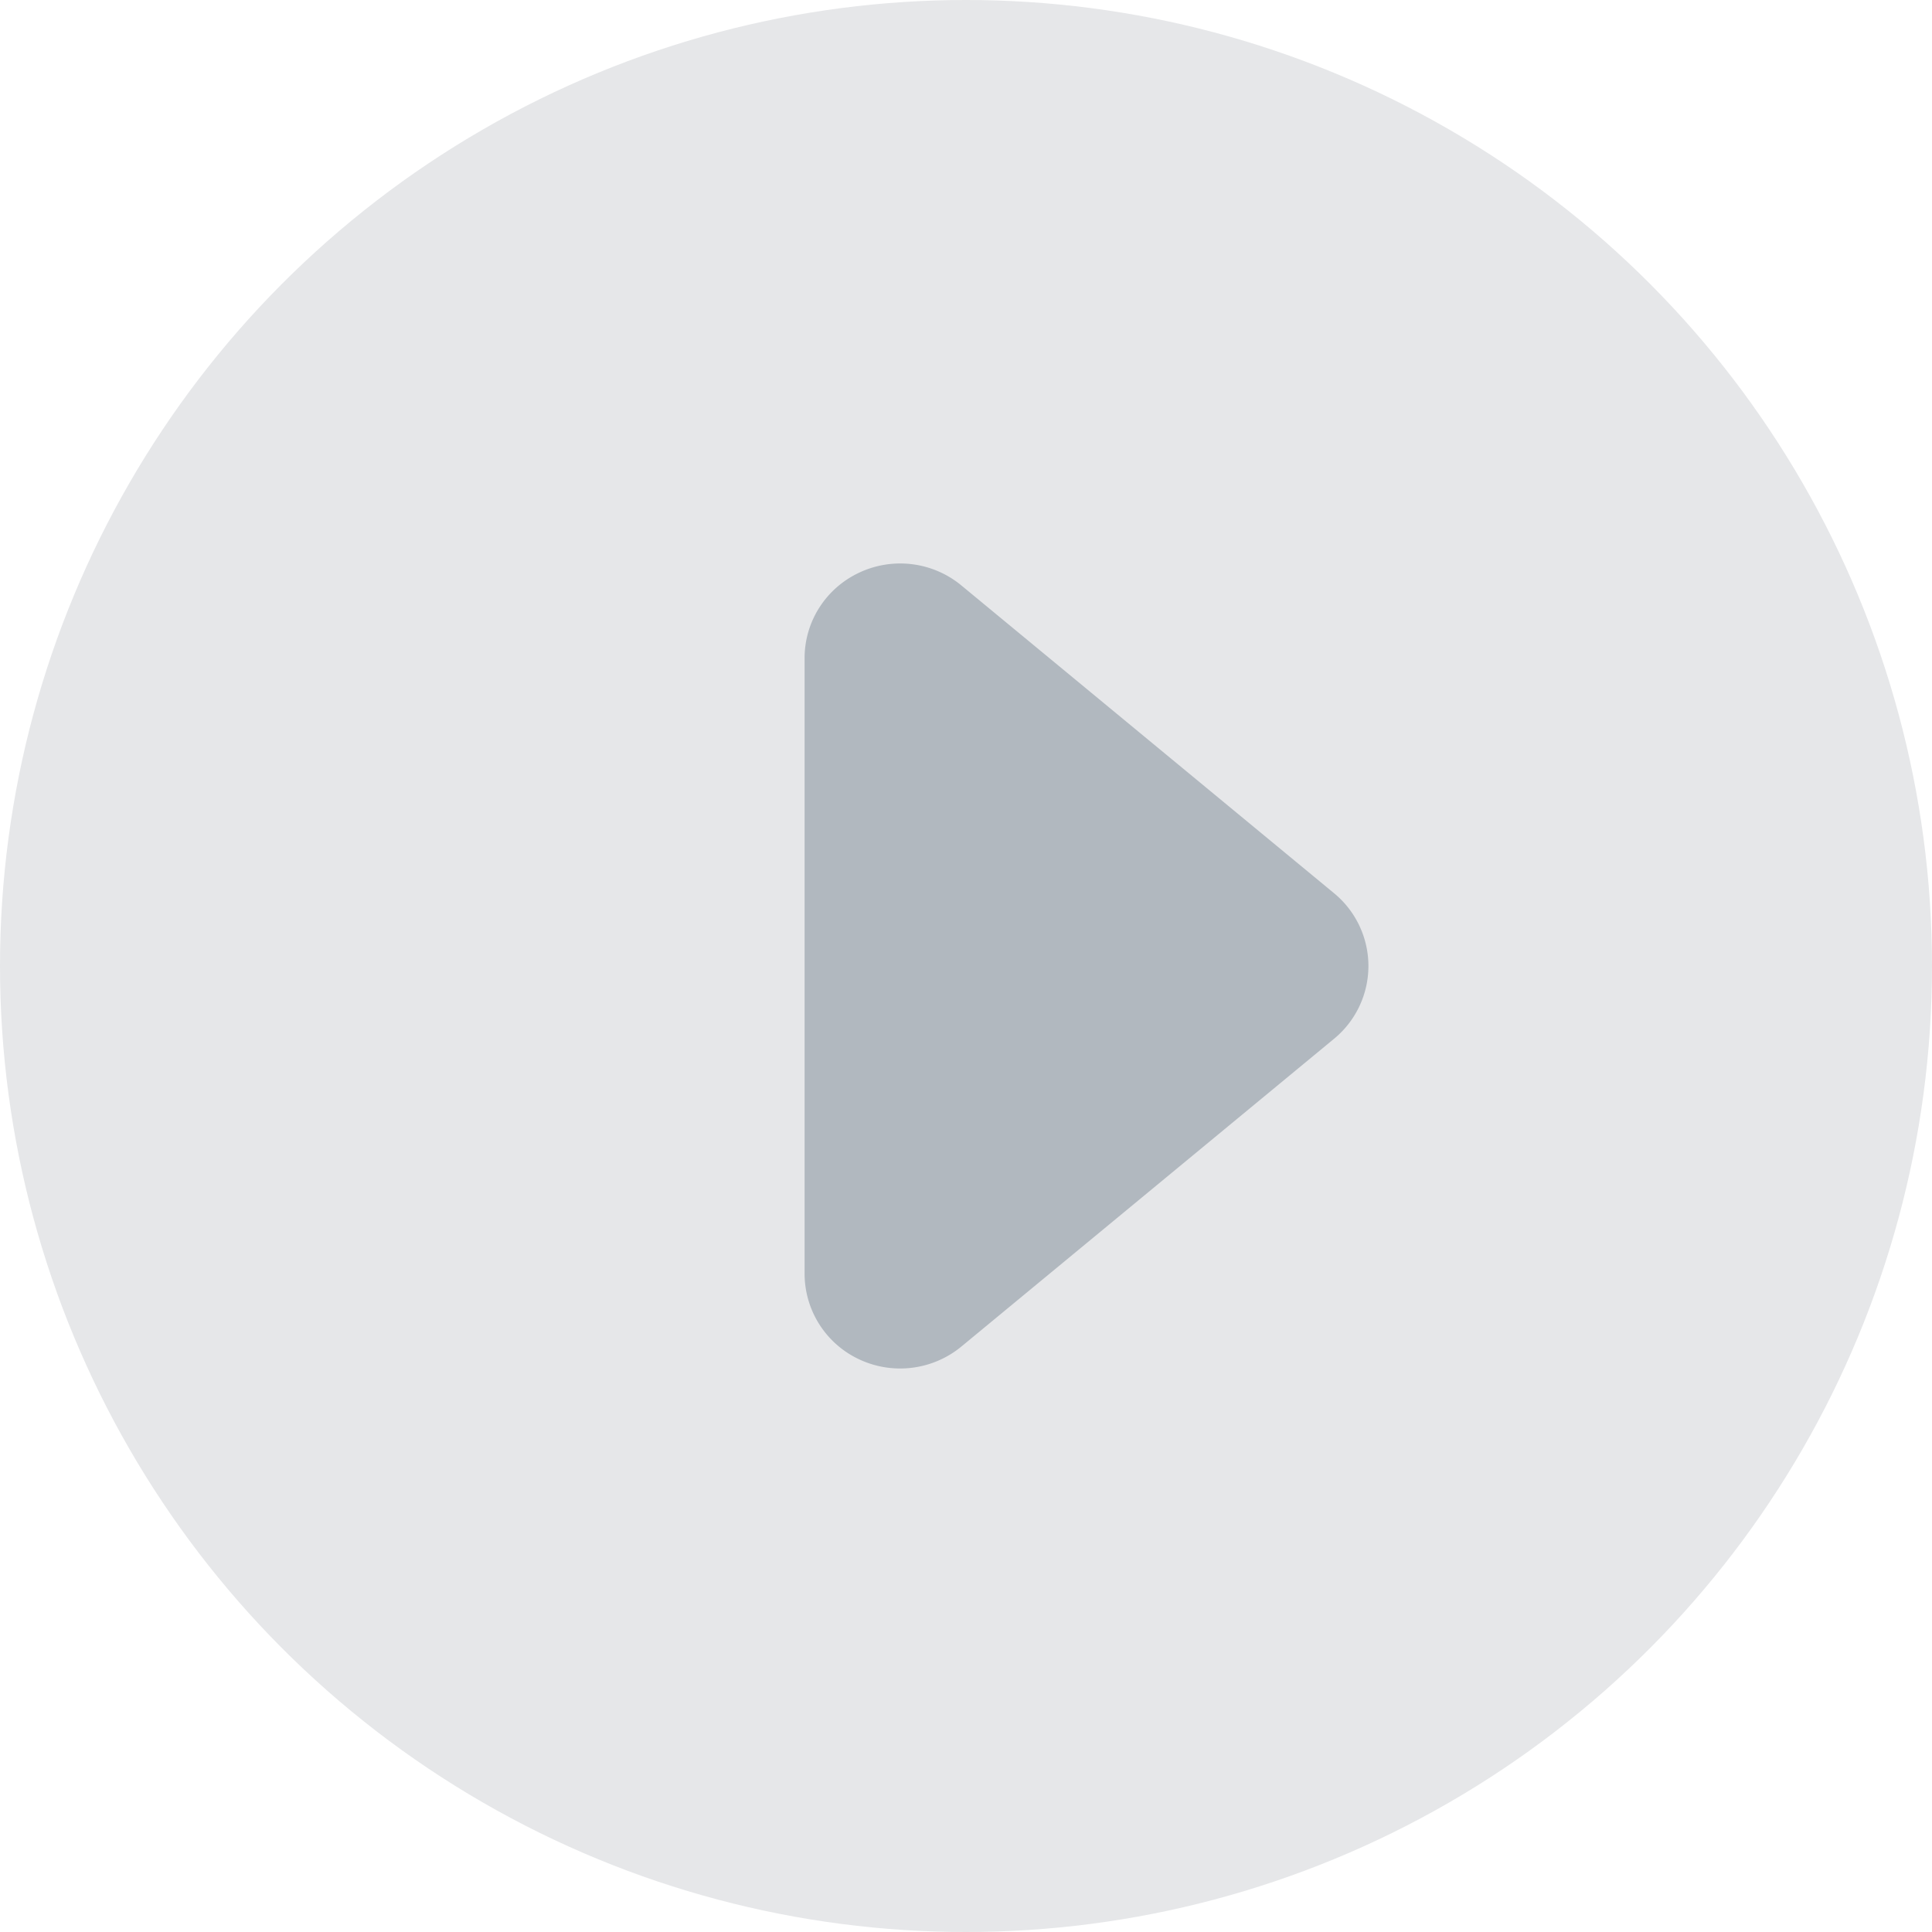 <svg xmlns="http://www.w3.org/2000/svg" viewBox="0 0 24 24"><g fill="none" fill-rule="evenodd"><circle cx="12" cy="12" r="12" fill="#E6E7E9"/><path fill="#B1B8BF" fill-rule="nonzero" d="M16.571 11.095a1.171 1.171 0 0 1 0 1.81l-4.622 3.817c-.354.296-.85.362-1.27.167a1.175 1.175 0 0 1-.684-1.072V8.183c-.003-.46.264-.878.684-1.072.42-.195.916-.13 1.27.167l4.622 3.817Z"/></g></svg>